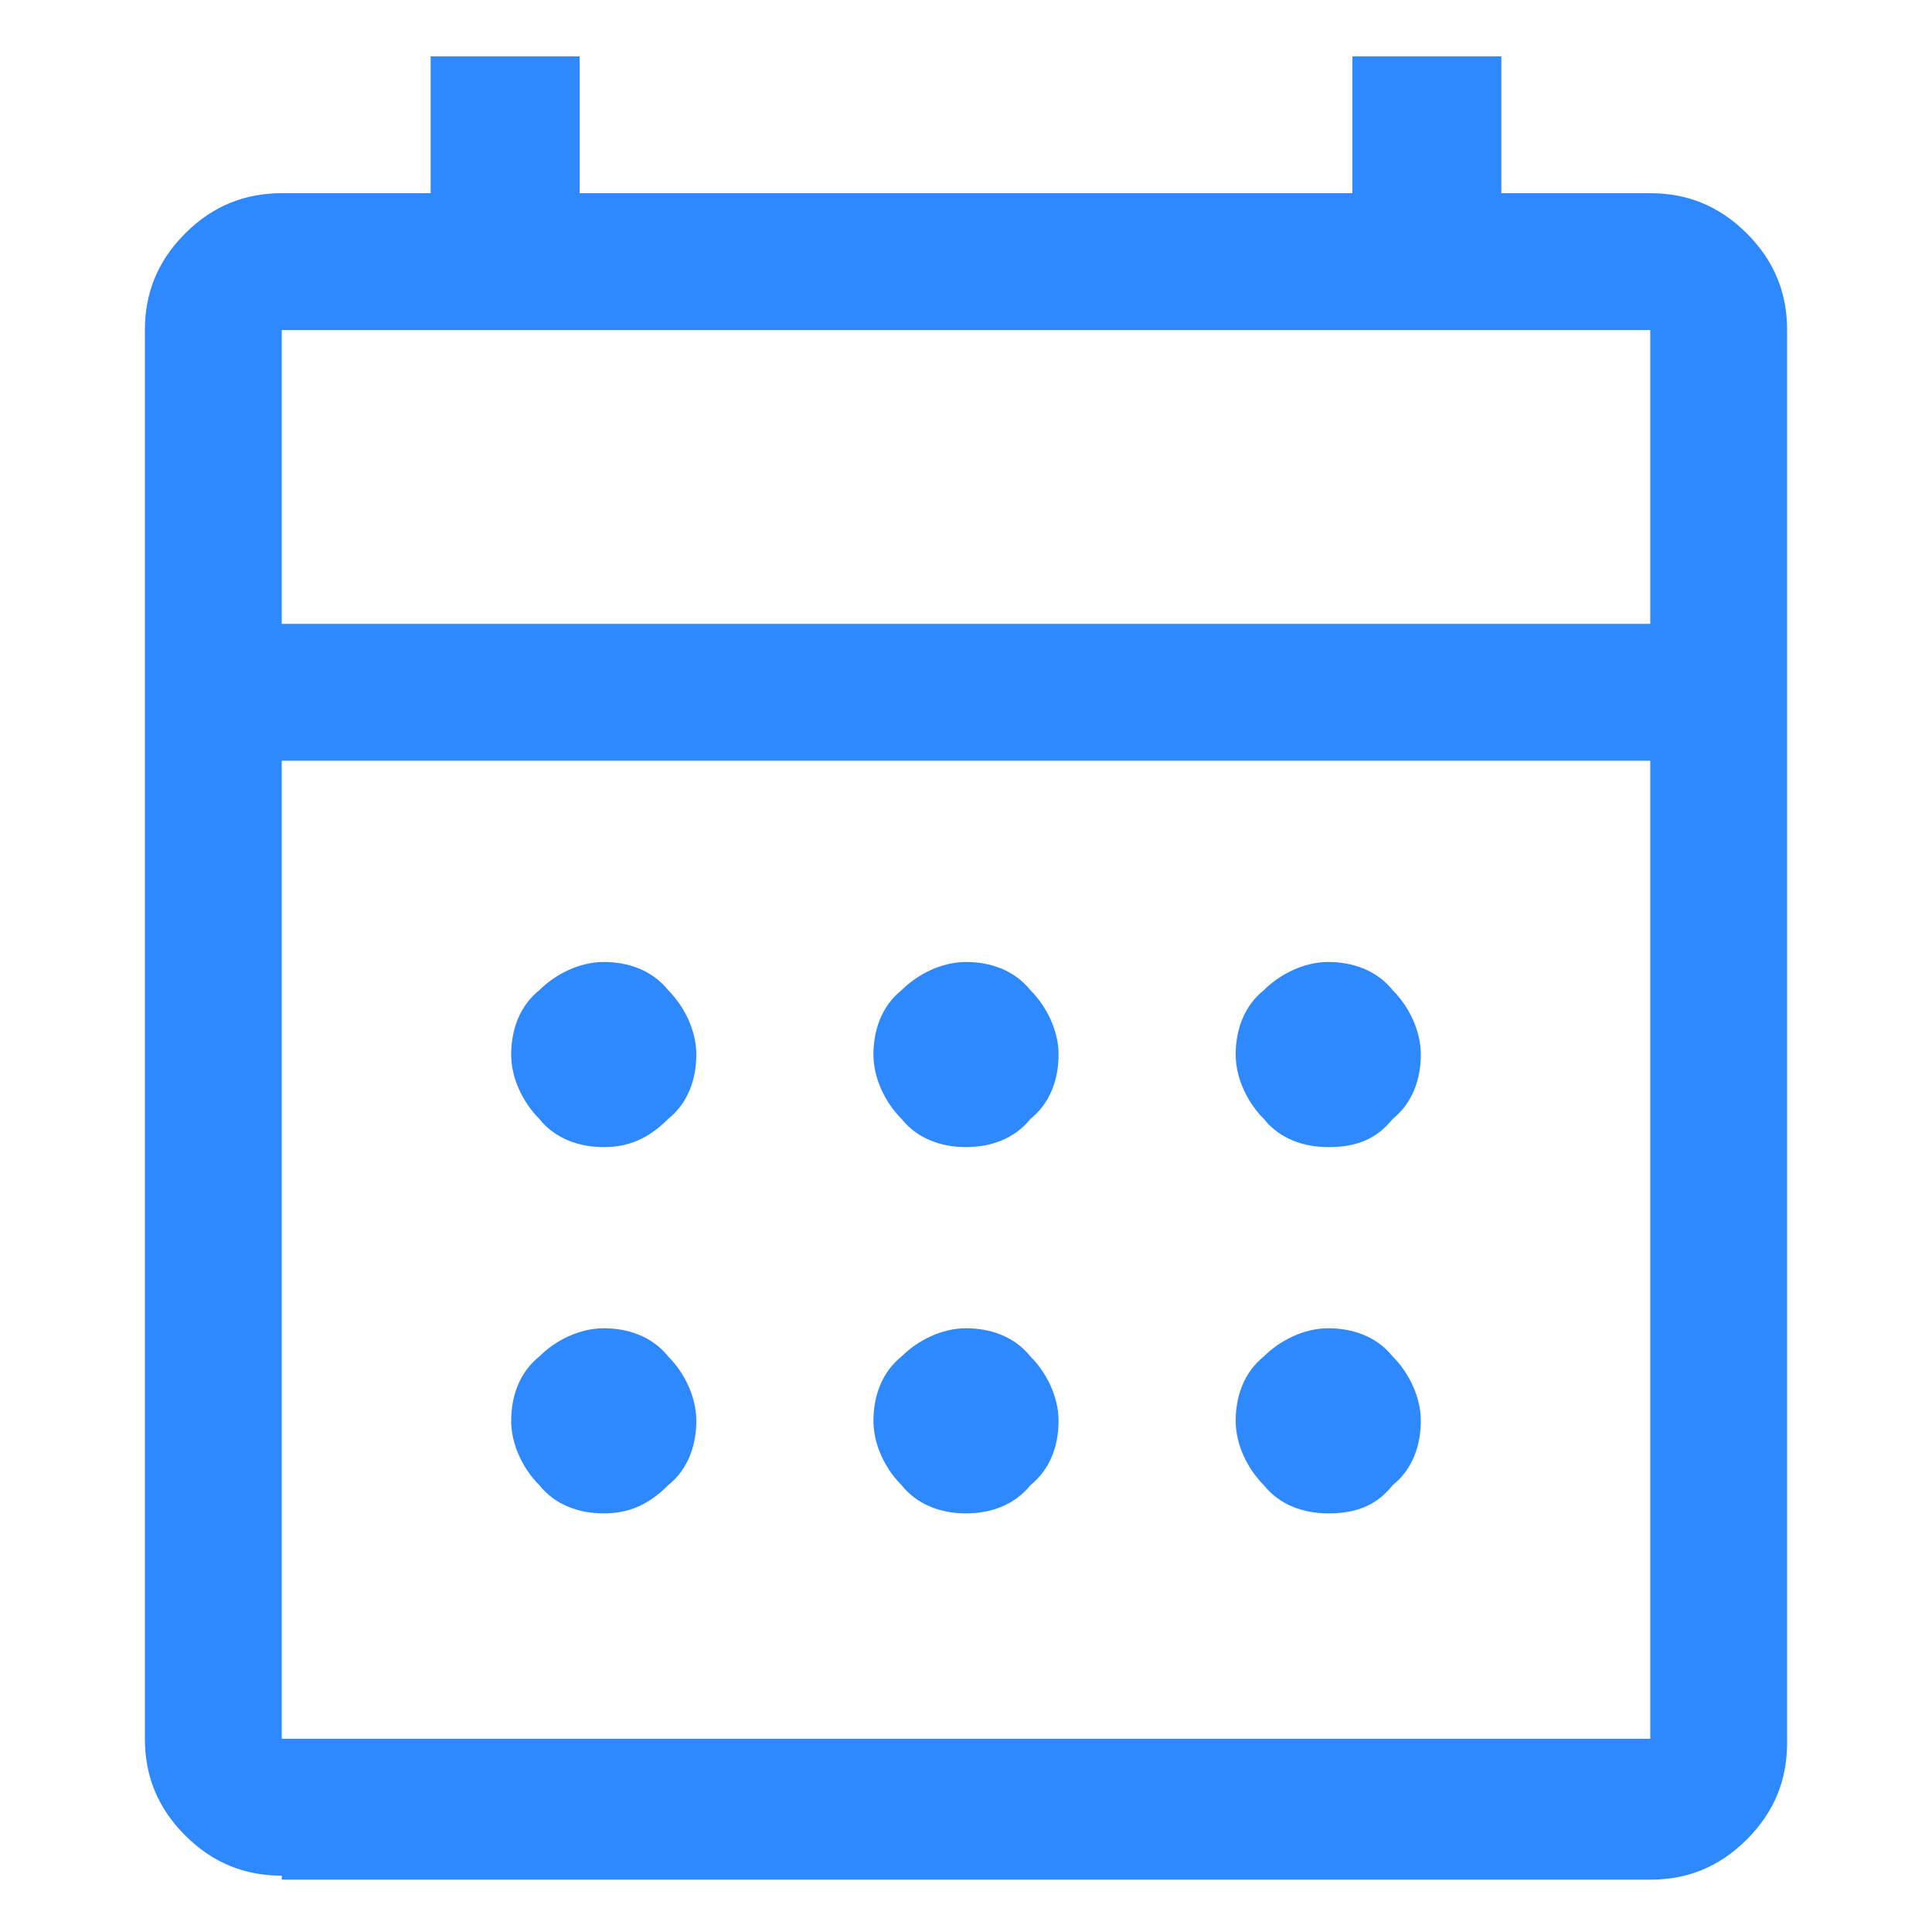 <svg xmlns="http://www.w3.org/2000/svg" xmlns:xlink="http://www.w3.org/1999/xlink" id="Camada_1" x="0px" y="0px" viewBox="0 0 48 48" style="enable-background:new 0 0 48 48;" xml:space="preserve"><style type="text/css">	.st0{fill:#2E89FF;}</style><path class="st0" d="M7,46.6c-0.9,0-1.7-0.3-2.4-1c-0.7-0.7-1-1.5-1-2.4V8.2c0-0.9,0.3-1.7,1-2.4c0.7-0.7,1.5-1,2.4-1h3.7V1.4h3.7 v3.4h19.2V1.4h3.7v3.4H41c0.9,0,1.7,0.3,2.4,1c0.7,0.7,1,1.5,1,2.4v35.1c0,0.9-0.3,1.7-1,2.4c-0.7,0.7-1.5,1-2.4,1H7z M7,43.2H41 V18.9H7V43.2z M7,15.5H41V8.2H7V15.5z M7,15.5V8.2V15.5z M24,28.5c-0.6,0-1.2-0.2-1.6-0.7c-0.4-0.4-0.7-1-0.7-1.6 c0-0.6,0.2-1.2,0.7-1.6c0.4-0.4,1-0.7,1.6-0.7s1.2,0.2,1.6,0.7c0.4,0.4,0.7,1,0.7,1.6c0,0.6-0.2,1.2-0.7,1.6 C25.2,28.3,24.6,28.5,24,28.5z M15,28.5c-0.6,0-1.2-0.2-1.6-0.7c-0.4-0.4-0.7-1-0.7-1.6c0-0.6,0.2-1.2,0.7-1.6 c0.4-0.4,1-0.7,1.6-0.7c0.6,0,1.2,0.2,1.6,0.7c0.4,0.4,0.7,1,0.7,1.6c0,0.6-0.2,1.2-0.7,1.6C16.1,28.3,15.6,28.5,15,28.5z M33,28.5 c-0.6,0-1.2-0.2-1.6-0.7c-0.4-0.4-0.7-1-0.7-1.6c0-0.6,0.2-1.2,0.7-1.6c0.4-0.4,1-0.7,1.6-0.7s1.2,0.2,1.6,0.7 c0.4,0.4,0.7,1,0.7,1.6c0,0.6-0.2,1.2-0.7,1.6C34.2,28.3,33.7,28.5,33,28.5z M24,37.6c-0.6,0-1.2-0.2-1.6-0.7 c-0.4-0.4-0.7-1-0.7-1.6s0.2-1.2,0.7-1.6c0.4-0.4,1-0.7,1.6-0.7s1.2,0.2,1.6,0.7c0.4,0.4,0.7,1,0.7,1.6s-0.2,1.2-0.7,1.6 C25.2,37.4,24.6,37.6,24,37.6z M15,37.6c-0.6,0-1.2-0.2-1.6-0.7c-0.4-0.4-0.7-1-0.7-1.6s0.2-1.2,0.7-1.6c0.4-0.4,1-0.7,1.6-0.7 c0.6,0,1.2,0.2,1.6,0.7c0.4,0.4,0.7,1,0.7,1.6s-0.2,1.2-0.7,1.6C16.1,37.4,15.6,37.6,15,37.6z M33,37.6c-0.6,0-1.2-0.2-1.6-0.7 c-0.4-0.4-0.7-1-0.7-1.6s0.2-1.2,0.7-1.6c0.4-0.4,1-0.7,1.6-0.7s1.2,0.2,1.6,0.7c0.4,0.4,0.7,1,0.7,1.6s-0.2,1.2-0.7,1.6 C34.2,37.4,33.7,37.6,33,37.6z"></path></svg>